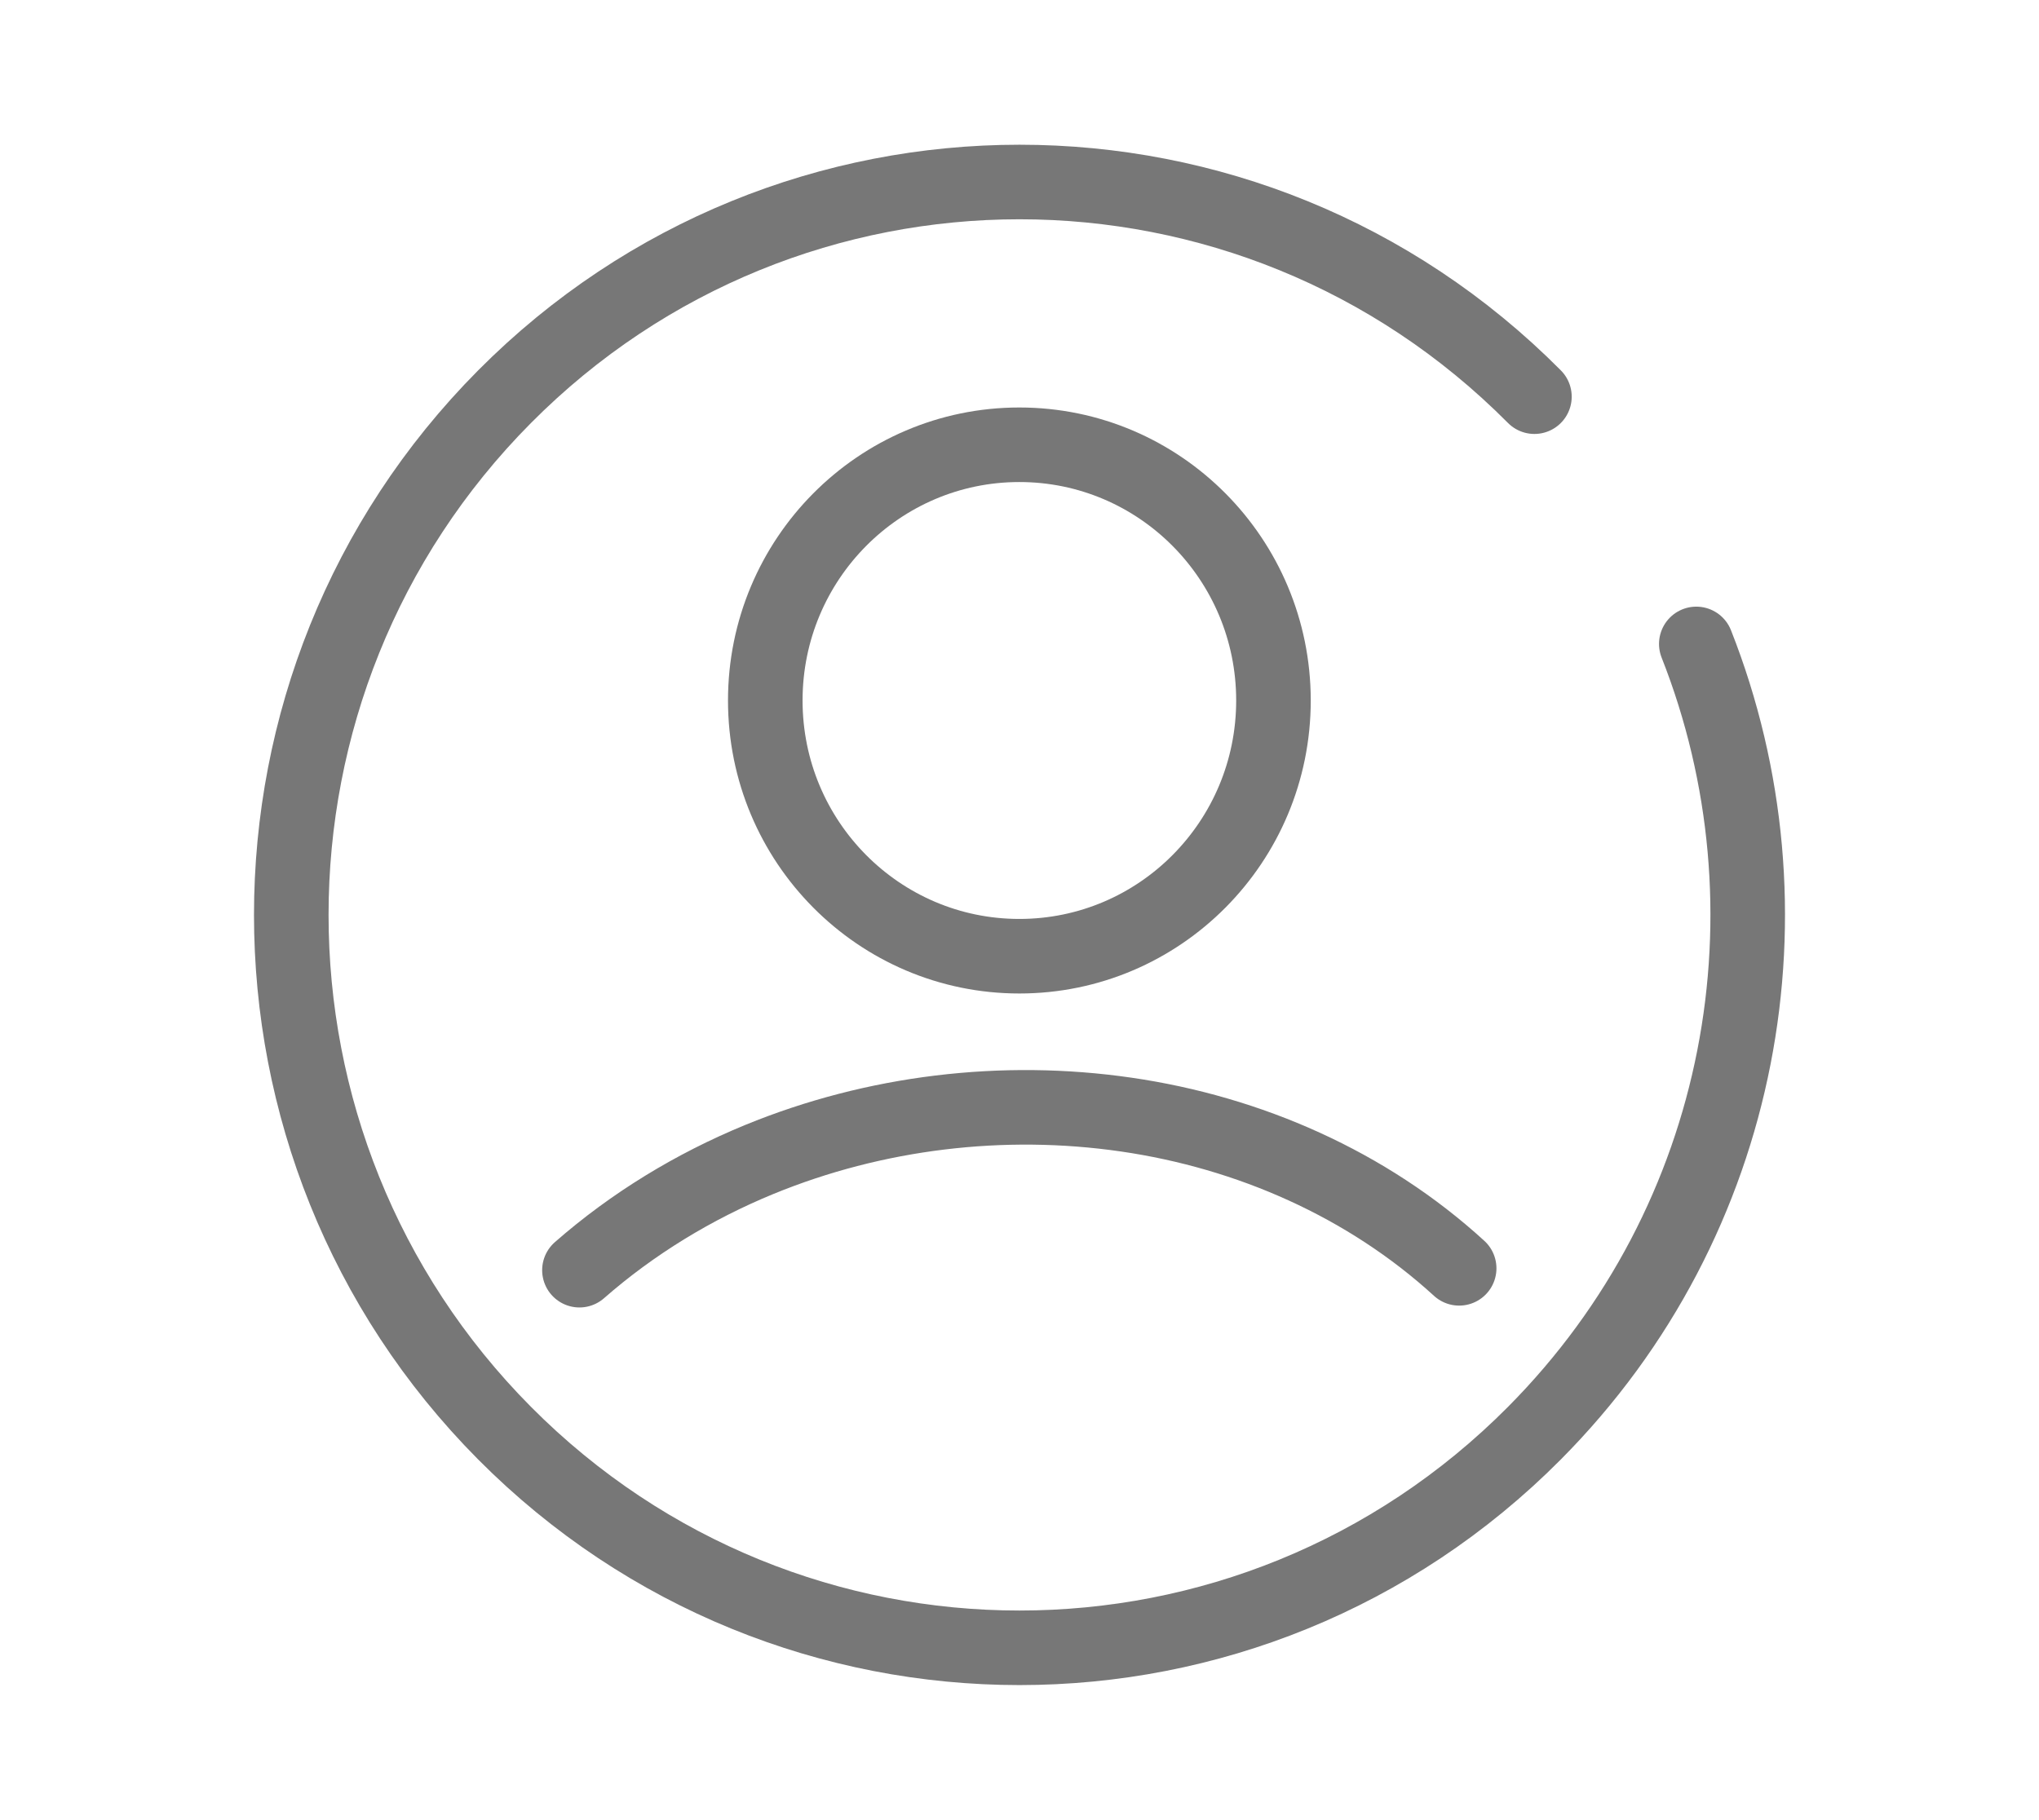 <svg width="56" height="50" viewBox="0 0 56 50" fill="none" xmlns="http://www.w3.org/2000/svg">
<path d="M27.996 26.268C31.85 26.268 34.975 23.123 34.975 19.243C34.975 15.364 31.85 12.218 27.996 12.218C24.142 12.218 21.018 15.364 21.018 19.243C21.018 23.123 24.142 26.268 27.996 26.268Z" stroke="#777777" stroke-width="2.048" stroke-miterlimit="10"/>
<path d="M40.075 34.842C37.545 32.528 34.303 31.108 30.934 30.619C27.546 30.126 24.025 30.55 20.855 31.851C19.059 32.589 17.378 33.611 15.914 34.893" stroke="#777777" stroke-width="2.048" stroke-linecap="round" stroke-linejoin="round"/>
<path d="M42.142 10.897C34.331 3.034 21.669 3.034 13.858 10.897C6.047 18.76 6.047 31.507 13.858 39.37C21.669 47.232 34.331 47.232 42.142 39.37C47.965 33.508 49.447 24.932 46.588 17.689" stroke="#777777" stroke-width="2.048" stroke-linecap="round" stroke-linejoin="round"/>
</svg>
